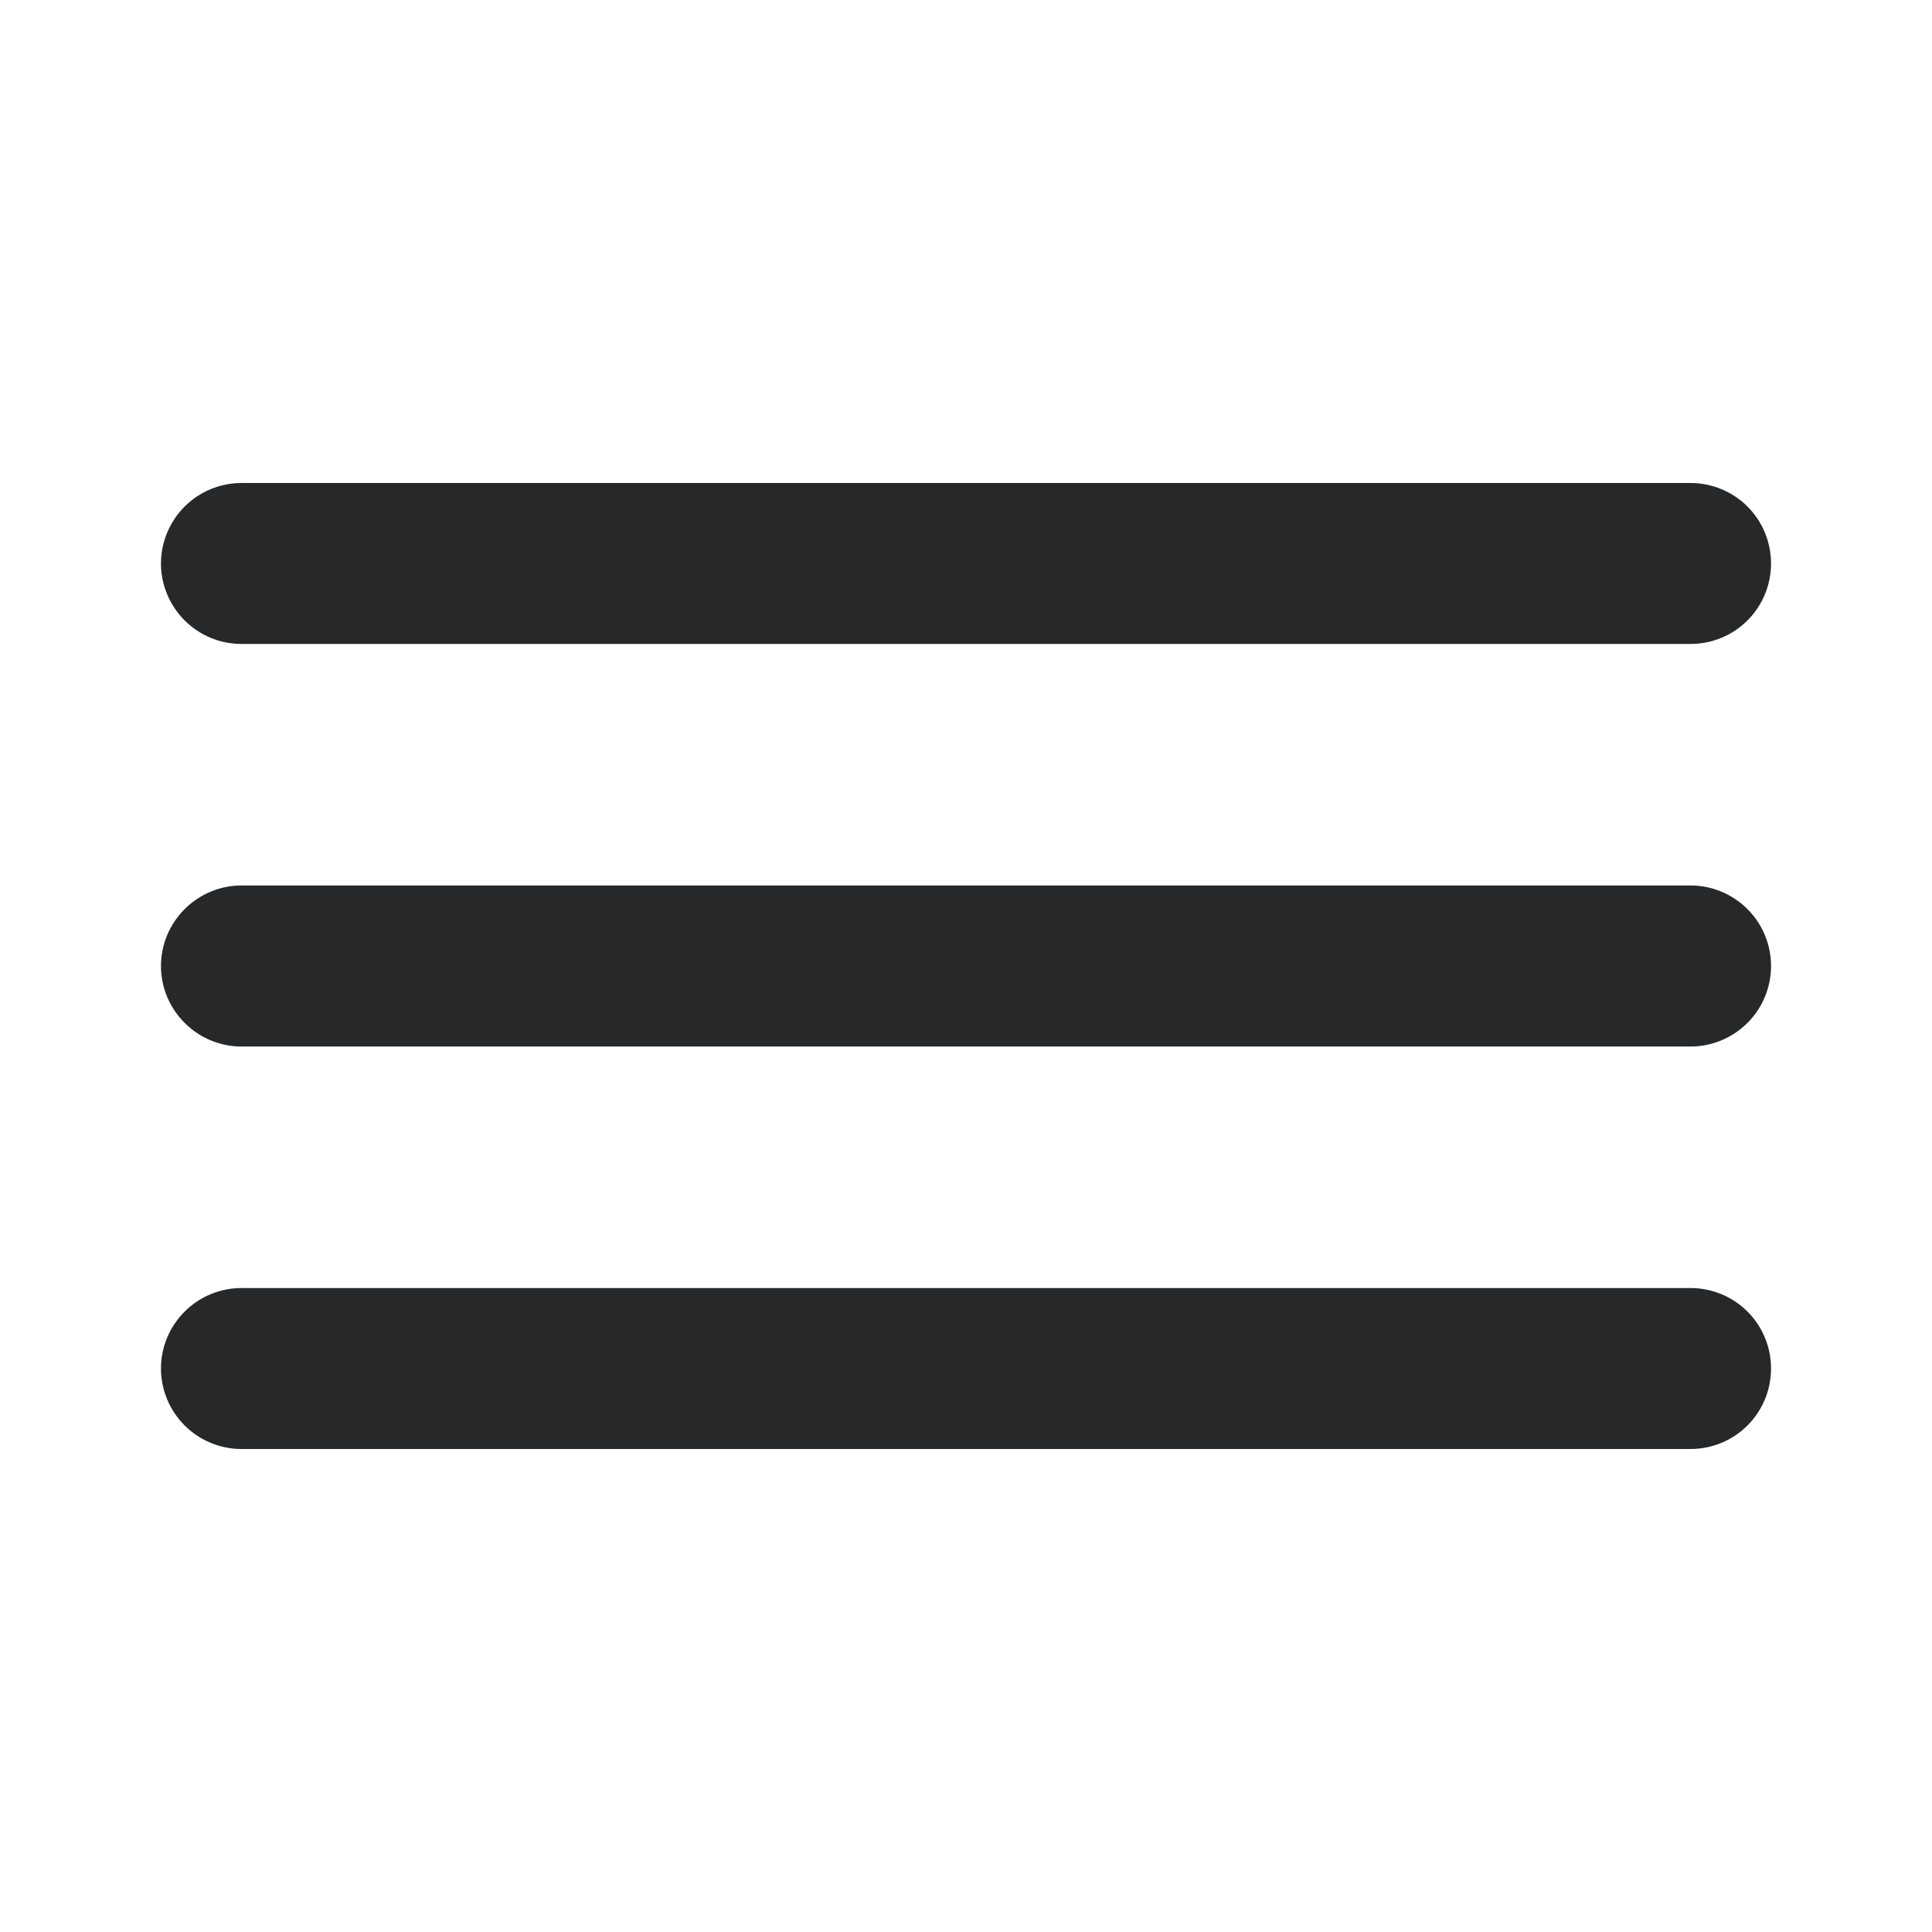 <svg width="28" height="28" viewBox="0 0 16 16" fill="none" xmlns="http://www.w3.org/2000/svg" class="fill-light-1">
	<path d="M2 5.333H14C14.177 5.333 14.347 5.263 14.472 5.138C14.597 5.013 14.667 4.843 14.667 4.667C14.667 4.49 14.597 4.32 14.472 4.195C14.347 4.07 14.177 4 14 4H2C1.823 4 1.654 4.07 1.529 4.195C1.404 4.32 1.333 4.49 1.333 4.667C1.333 4.843 1.404 5.013 1.529 5.138C1.654 5.263 1.823 5.333 2 5.333ZM14 10.667H2C1.823 10.667 1.654 10.737 1.529 10.862C1.404 10.987 1.333 11.156 1.333 11.333C1.333 11.51 1.404 11.68 1.529 11.805C1.654 11.93 1.823 12 2 12H14C14.177 12 14.347 11.93 14.472 11.805C14.597 11.68 14.667 11.51 14.667 11.333C14.667 11.156 14.597 10.987 14.472 10.862C14.347 10.737 14.177 10.667 14 10.667ZM14 7.333H2C1.823 7.333 1.654 7.404 1.529 7.529C1.404 7.654 1.333 7.823 1.333 8C1.333 8.177 1.404 8.346 1.529 8.471C1.654 8.596 1.823 8.667 2 8.667H14C14.177 8.667 14.347 8.596 14.472 8.471C14.597 8.346 14.667 8.177 14.667 8C14.667 7.823 14.597 7.654 14.472 7.529C14.347 7.404 14.177 7.333 14 7.333Z" fill="#27282a">
	</path>
</svg>